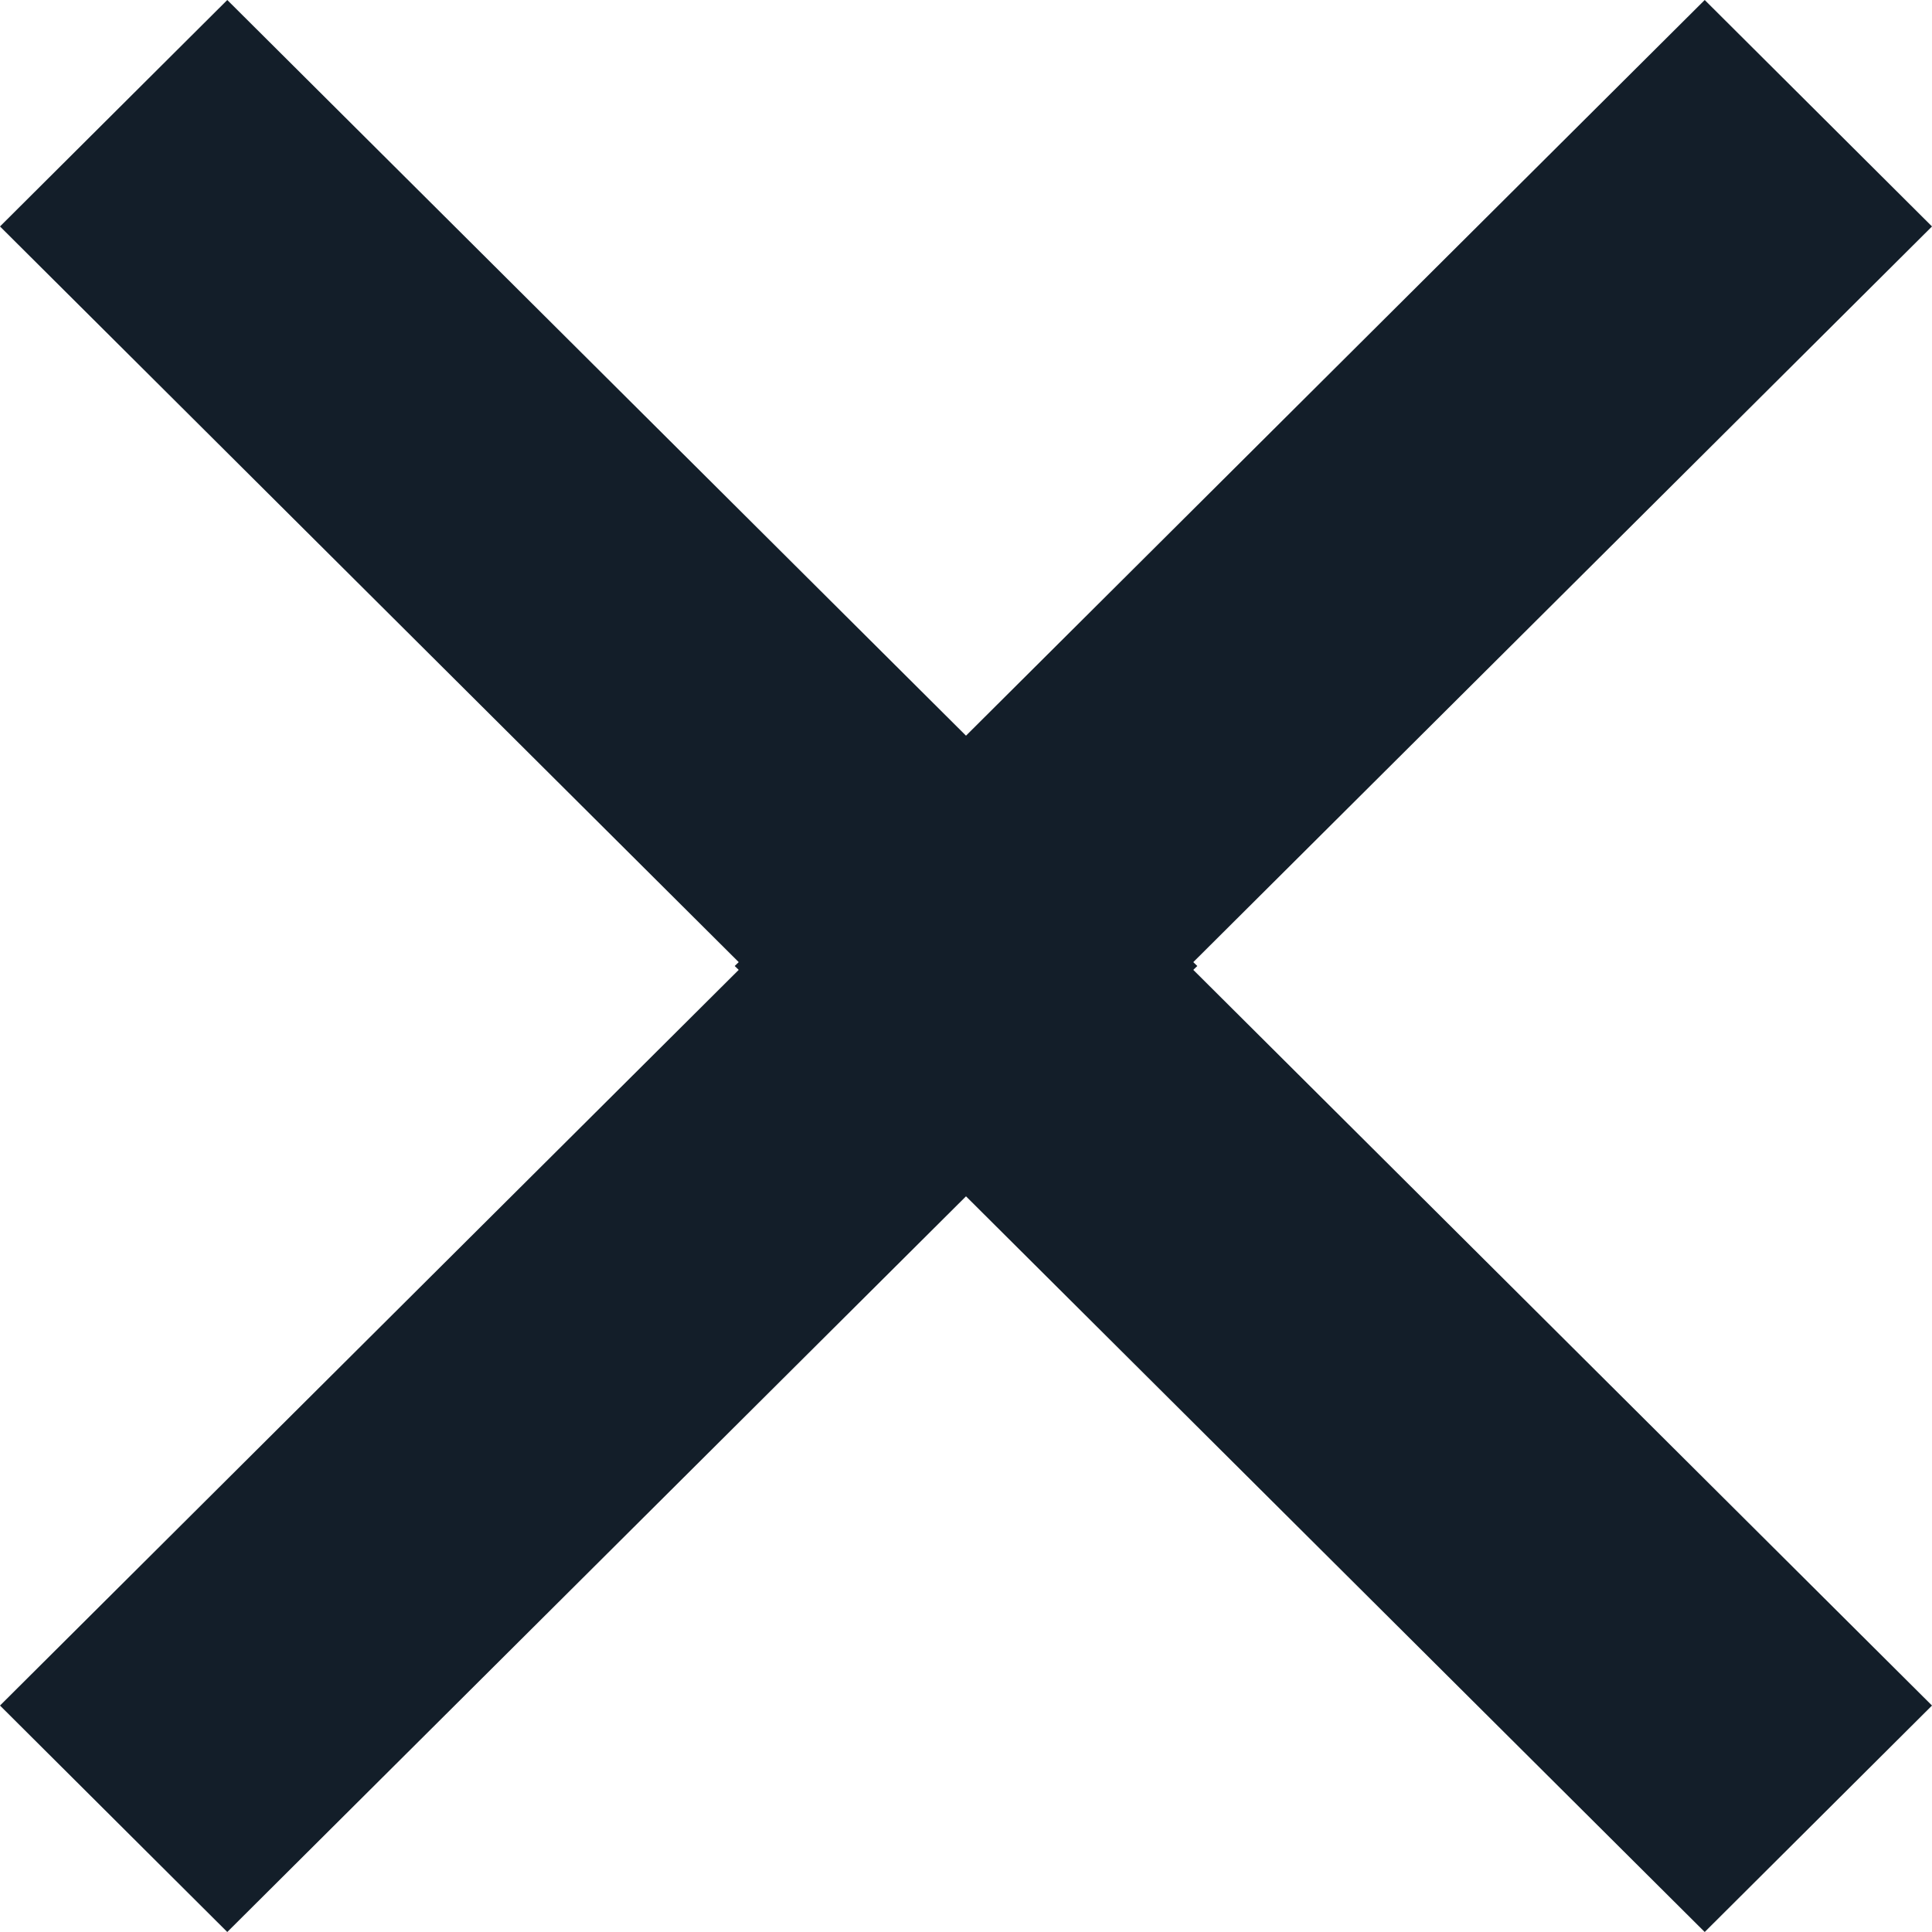 <svg width="14" height="14" viewBox="0 0 14 14" fill="none" xmlns="http://www.w3.org/2000/svg">
<path id="Union" d="M7 5.331L1.647 0L0 1.641L5.353 6.972L5.324 7L5.353 7.028L0 12.359L1.647 14L7 8.669L12.353 14L14 12.359L8.647 7.028L8.676 7L8.647 6.972L14 1.641L12.353 0L7 5.331Z" fill="#131E29"/>
</svg>
